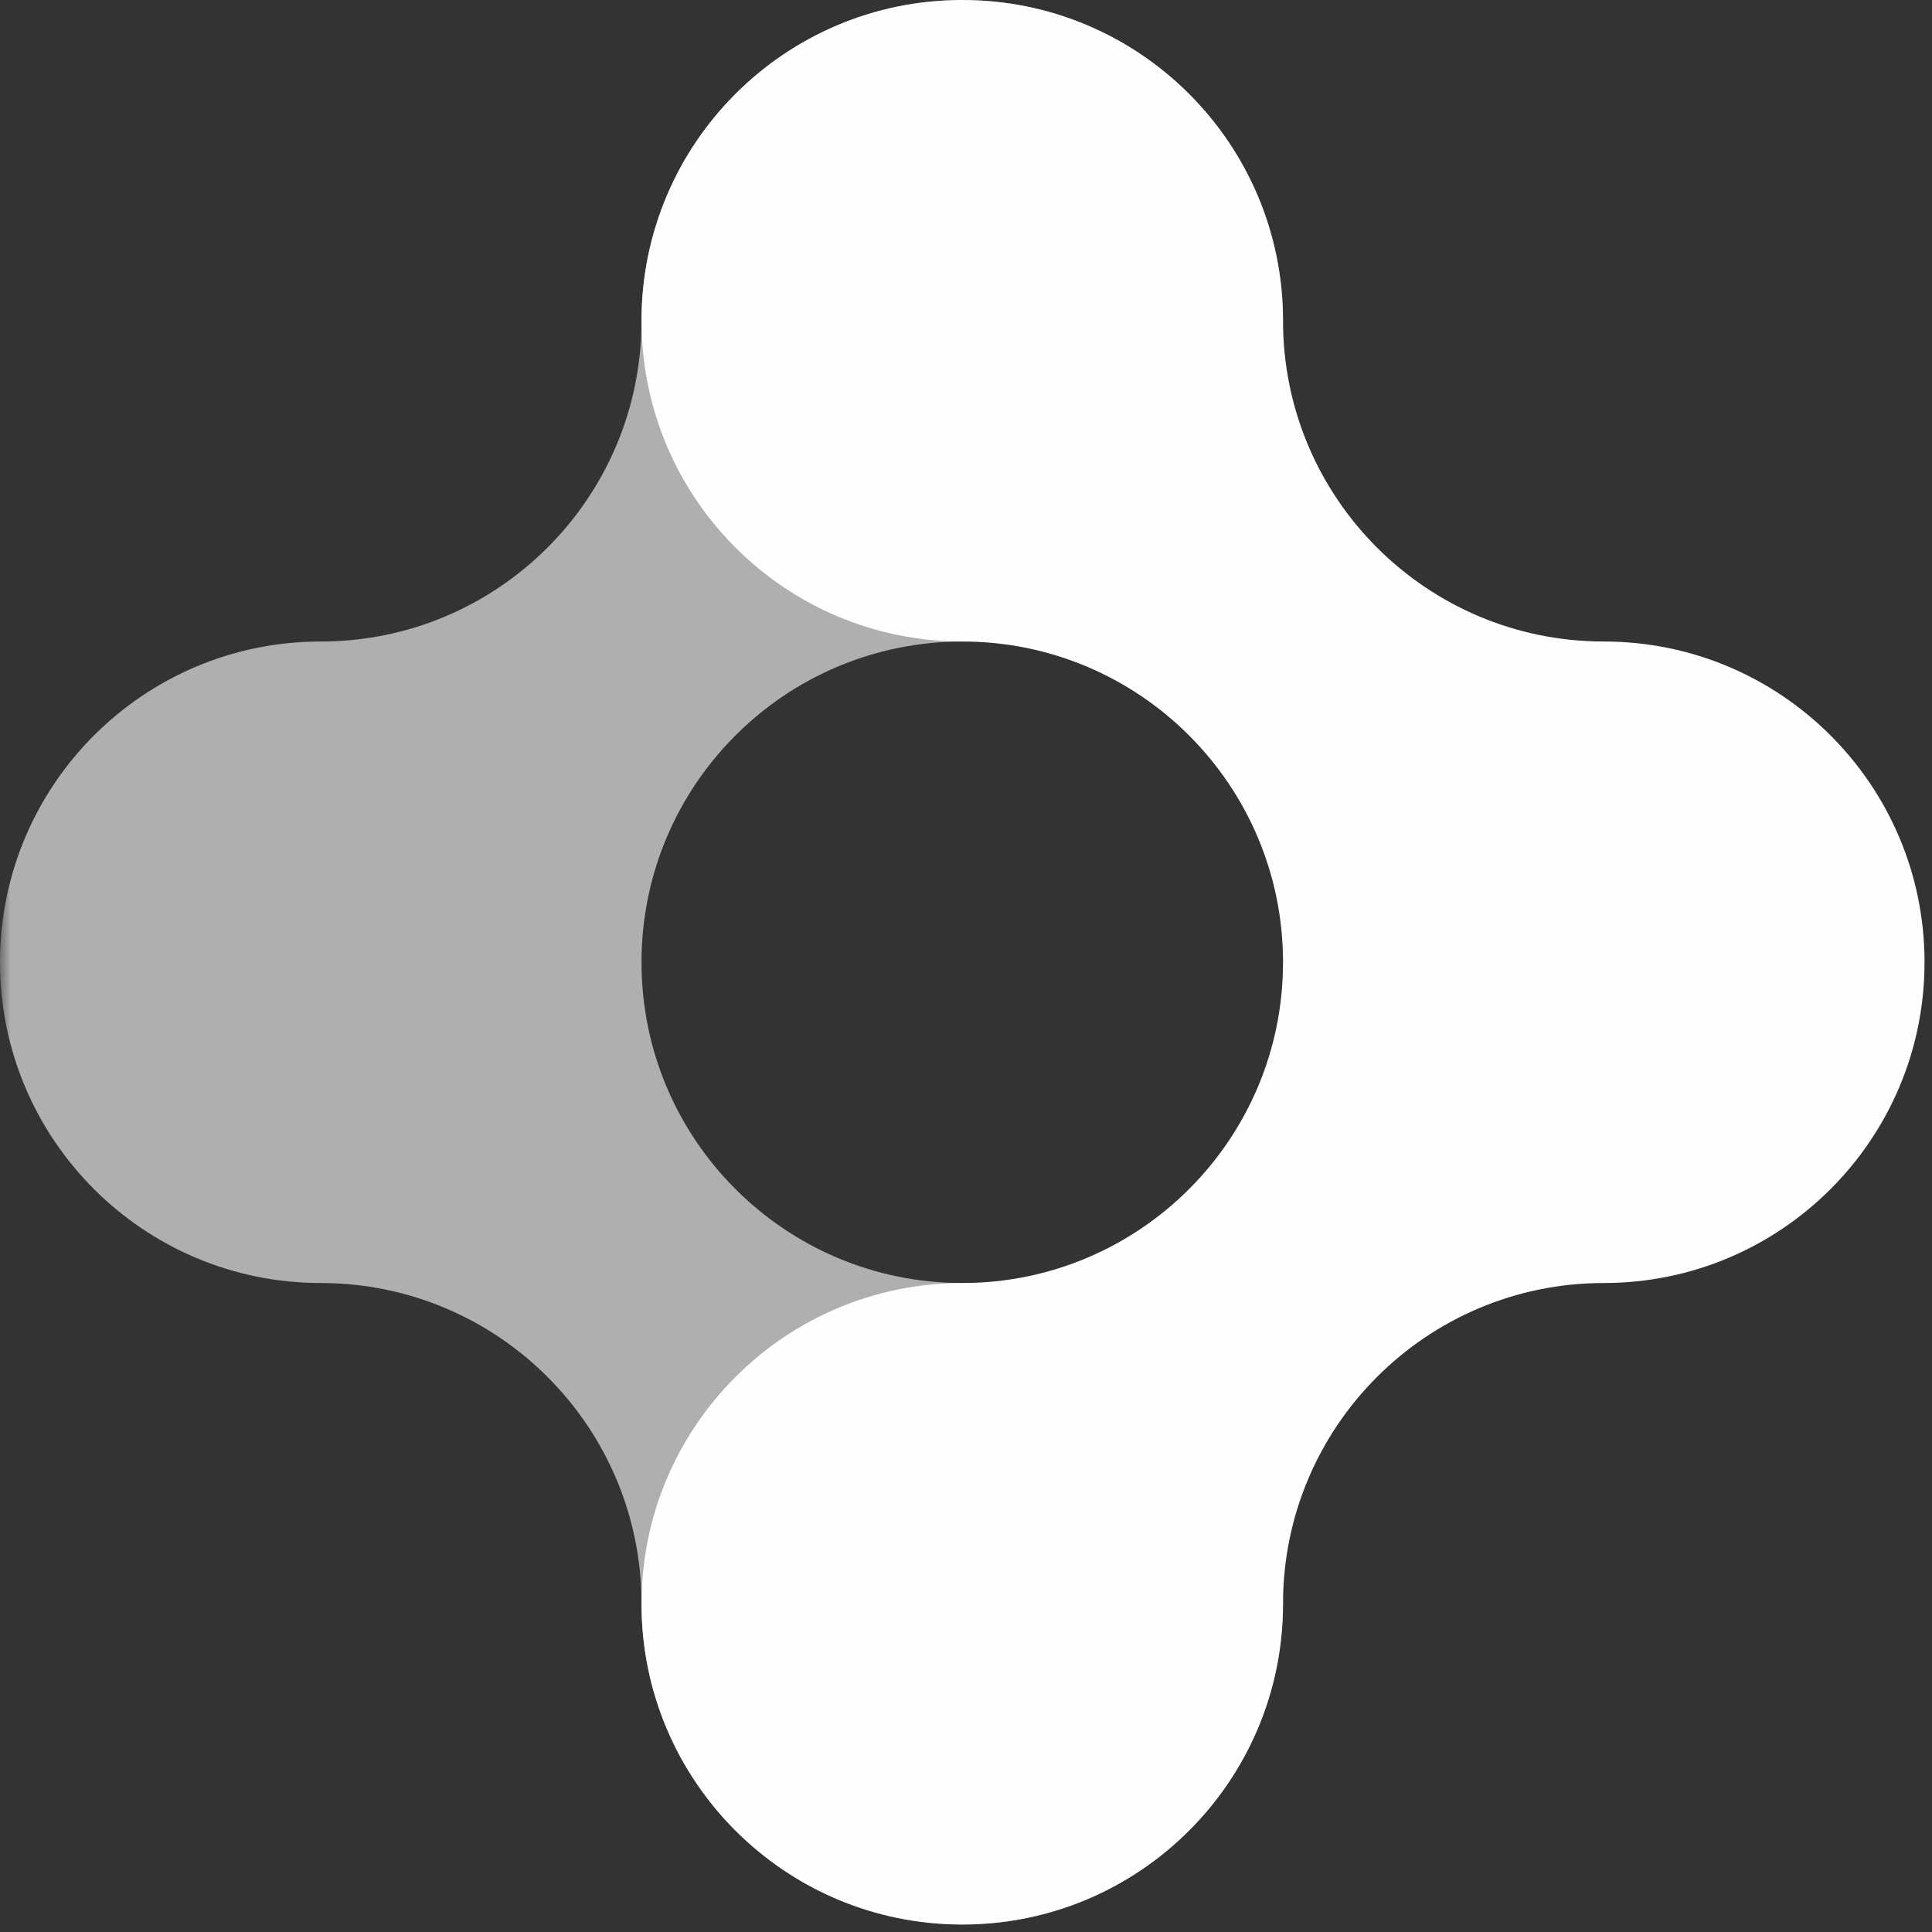 <svg xmlns="http://www.w3.org/2000/svg" xmlns:xlink="http://www.w3.org/1999/xlink" width="90px" height="90px" viewBox="0 0 90 90"><rect x="0" y="0" width="90" height="90" fill="#333333" stroke="none"/><title>Group 7</title><defs><polygon id="path-1" points="0 0 59.768 0 59.768 89.652 0 89.652"></polygon></defs><g id="Def" stroke="none" stroke-width="1" fill="none" fill-rule="evenodd"><g id="NM-HOME-A" transform="translate(-1038, -2323)"><g id="Group-7" transform="translate(1038, 2323)"><g id="Group-3"><mask id="mask-2" fill="white"><use xlink:href="#path-1"></use></mask><g id="Clip-2"></g><path d="M29.884,14.942 C29.884,23.194 23.194,29.884 14.942,29.884 C6.69,29.884 0,36.574 0,44.826 C0,53.078 6.69,59.768 14.942,59.768 C23.194,59.768 29.884,66.458 29.884,74.71 C29.884,82.962 36.574,89.652 44.826,89.652 C53.078,89.652 59.768,82.962 59.768,74.71 C59.768,66.458 53.078,59.768 44.826,59.768 C36.574,59.768 29.884,53.078 29.884,44.826 C29.884,36.574 36.574,29.884 44.826,29.884 C53.078,29.884 59.768,23.194 59.768,14.942 C59.768,6.69 53.078,-0 44.826,-0 C36.574,-0 29.884,6.69 29.884,14.942" id="Fill-1" fill="#AFAFAF" mask="url(#mask-2)"></path></g><g id="Group-6" transform="translate(29.884, 0)" fill="#FEFEFE"><path d="M29.884,74.71 C29.884,66.458 36.574,59.768 44.826,59.768 C53.078,59.768 59.768,53.078 59.768,44.826 C59.768,36.574 53.078,29.884 44.826,29.884 C36.574,29.884 29.884,23.194 29.884,14.942 C29.884,6.69 23.194,0 14.942,0 C6.69,0 0,6.69 0,14.942 C0,23.194 6.69,29.884 14.942,29.884 C23.194,29.884 29.884,36.574 29.884,44.826 C29.884,53.078 23.194,59.768 14.942,59.768 C6.69,59.768 0,66.458 0,74.71 C0,82.962 6.69,89.652 14.942,89.652 C23.194,89.652 29.884,82.962 29.884,74.71" id="Fill-4"></path></g></g></g></g></svg>